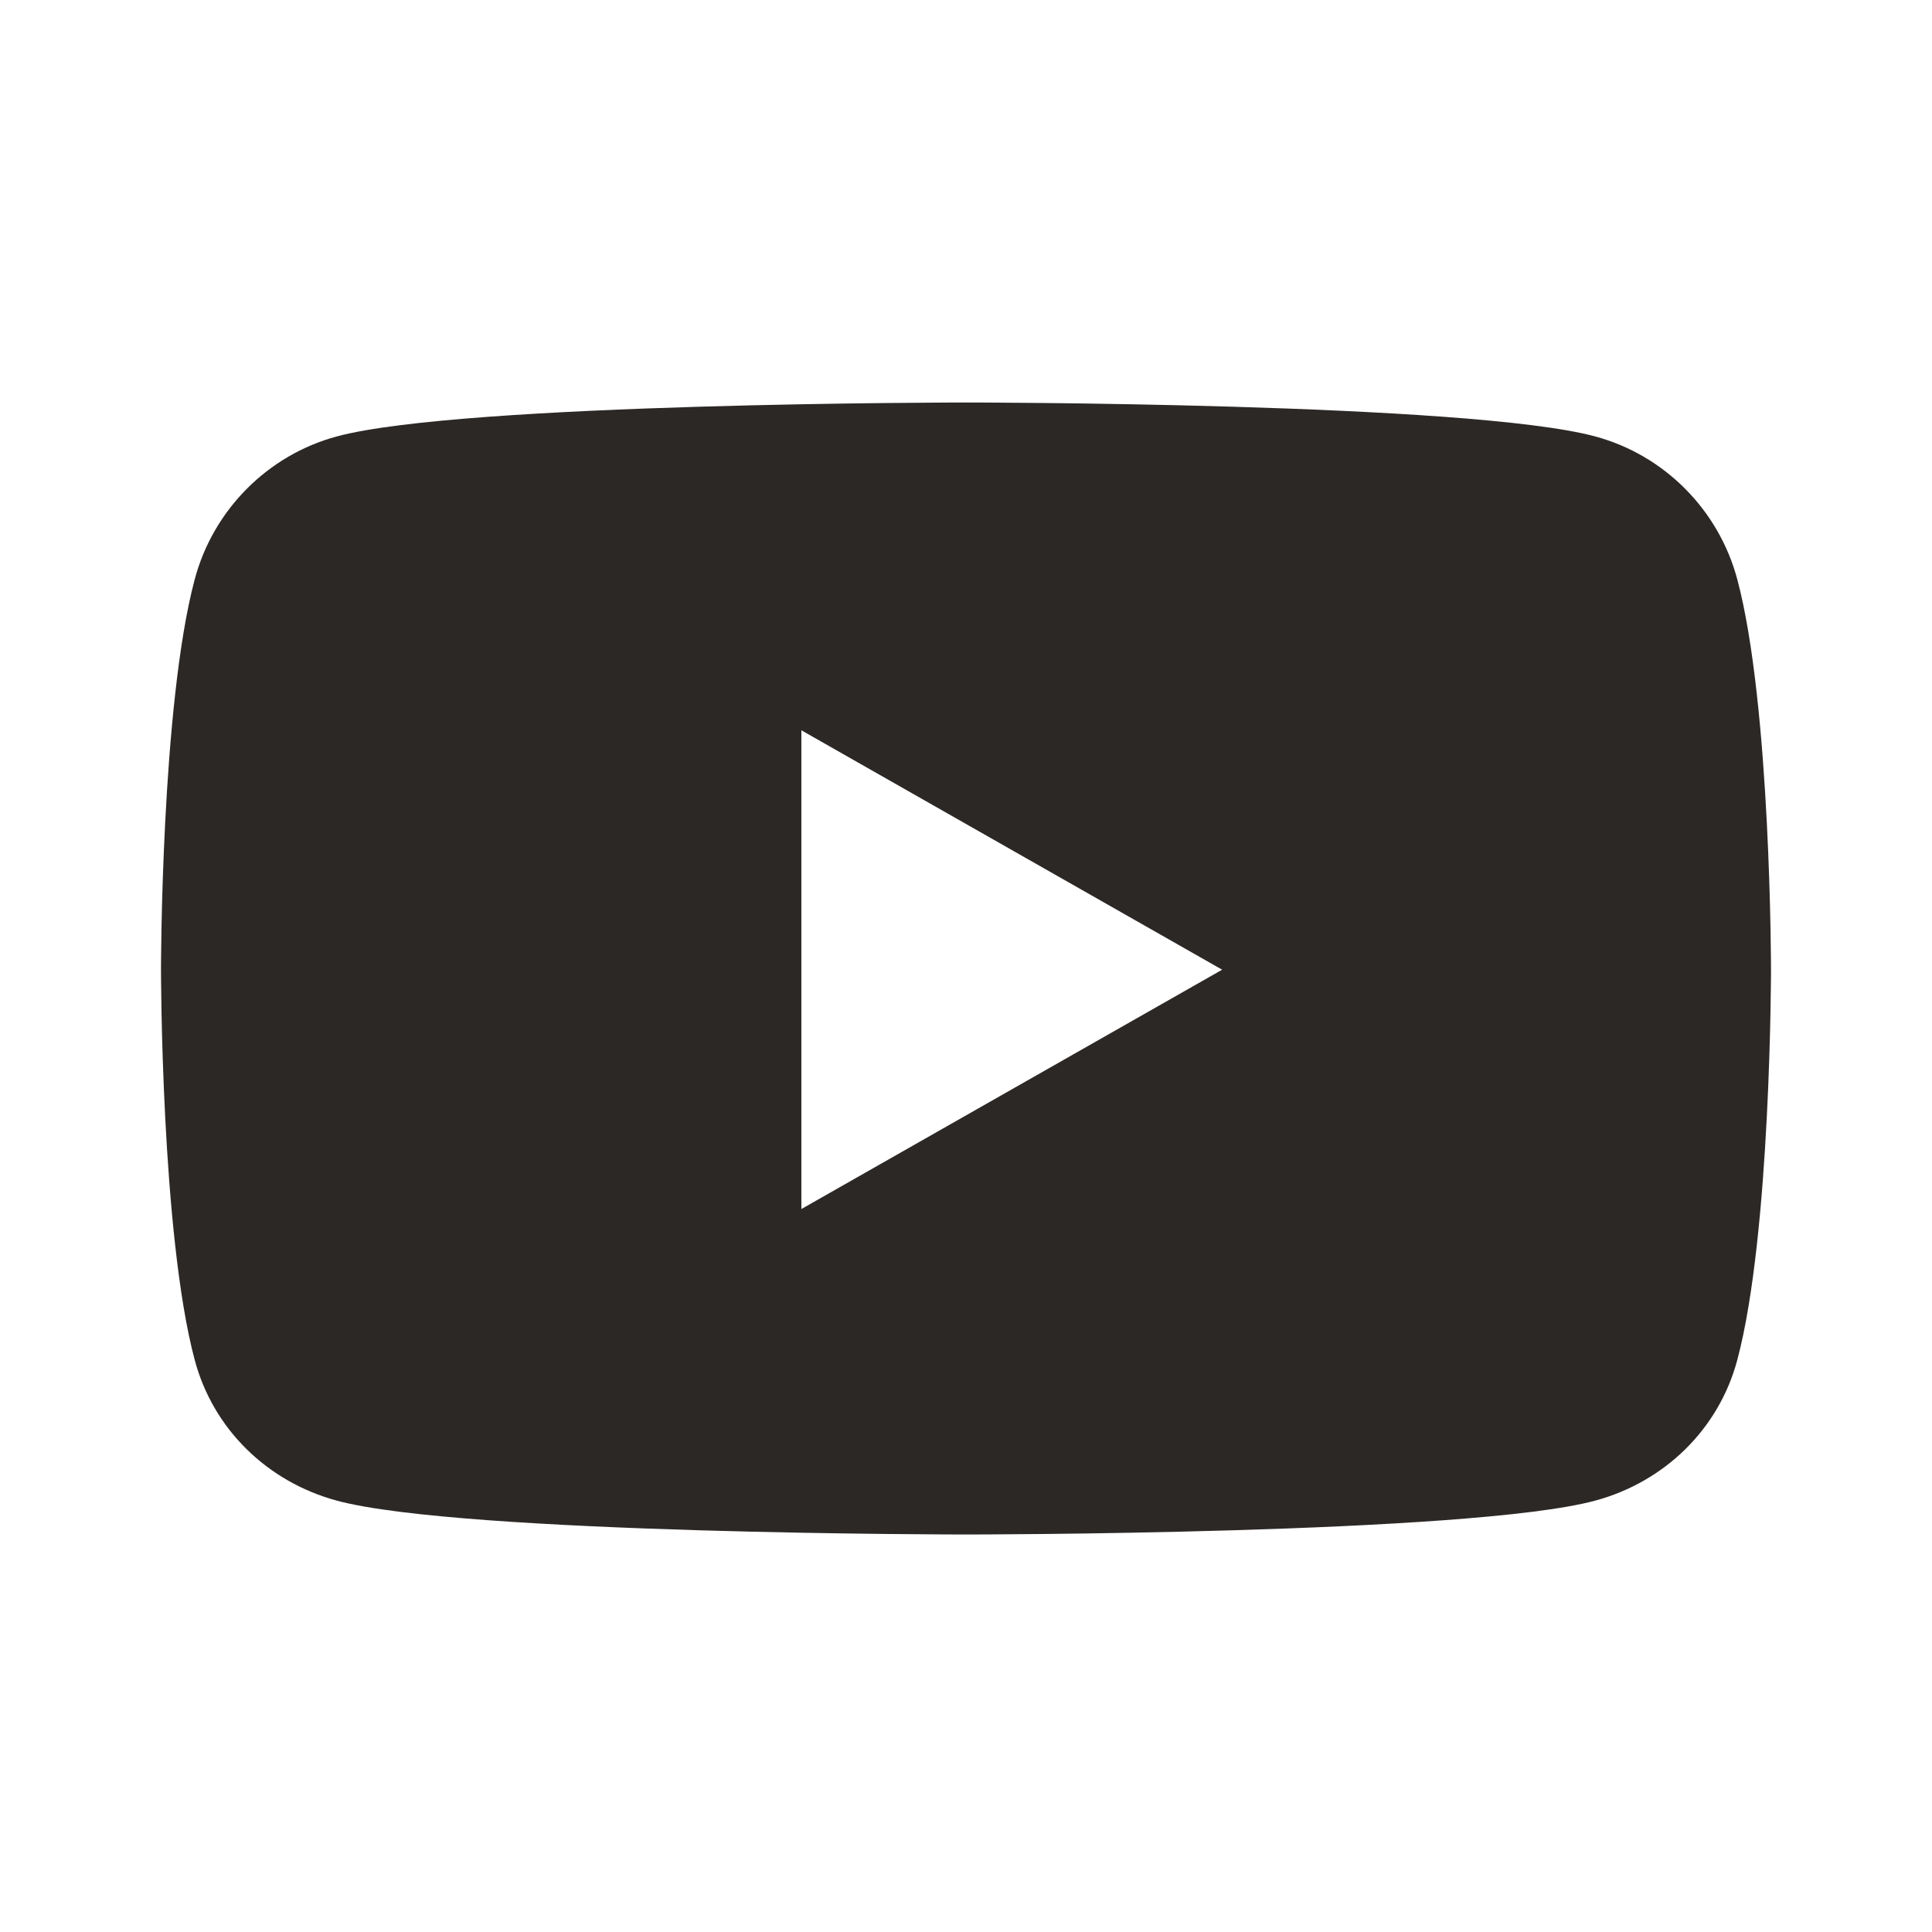 <svg xmlns="http://www.w3.org/2000/svg" width="24" height="24" viewBox="0 0 24 24">
  <path fill="#2c2826" d="M21.582,7.2 C21.352,6.334 20.674,5.652 19.814,5.421 C18.254,5 12,5 12,5 C12,5 5.746,5 4.186,5.421 C3.326,5.652 2.648,6.334 2.418,7.2 C2,8.77 2,12.045 2,12.045 C2,12.045 2,15.321 2.418,16.891 C2.648,17.757 3.326,18.41 4.186,18.642 C5.746,19.062 12,19.062 12,19.062 C12,19.062 18.254,19.062 19.814,18.642 C20.674,18.41 21.352,17.757 21.582,16.891 C22,15.321 22,12.045 22,12.045 C22,12.045 22,8.77 21.582,7.2 Z M9.955,15.019 L9.955,9.072 L15.182,12.046 L9.955,15.019 Z"/>
</svg>
